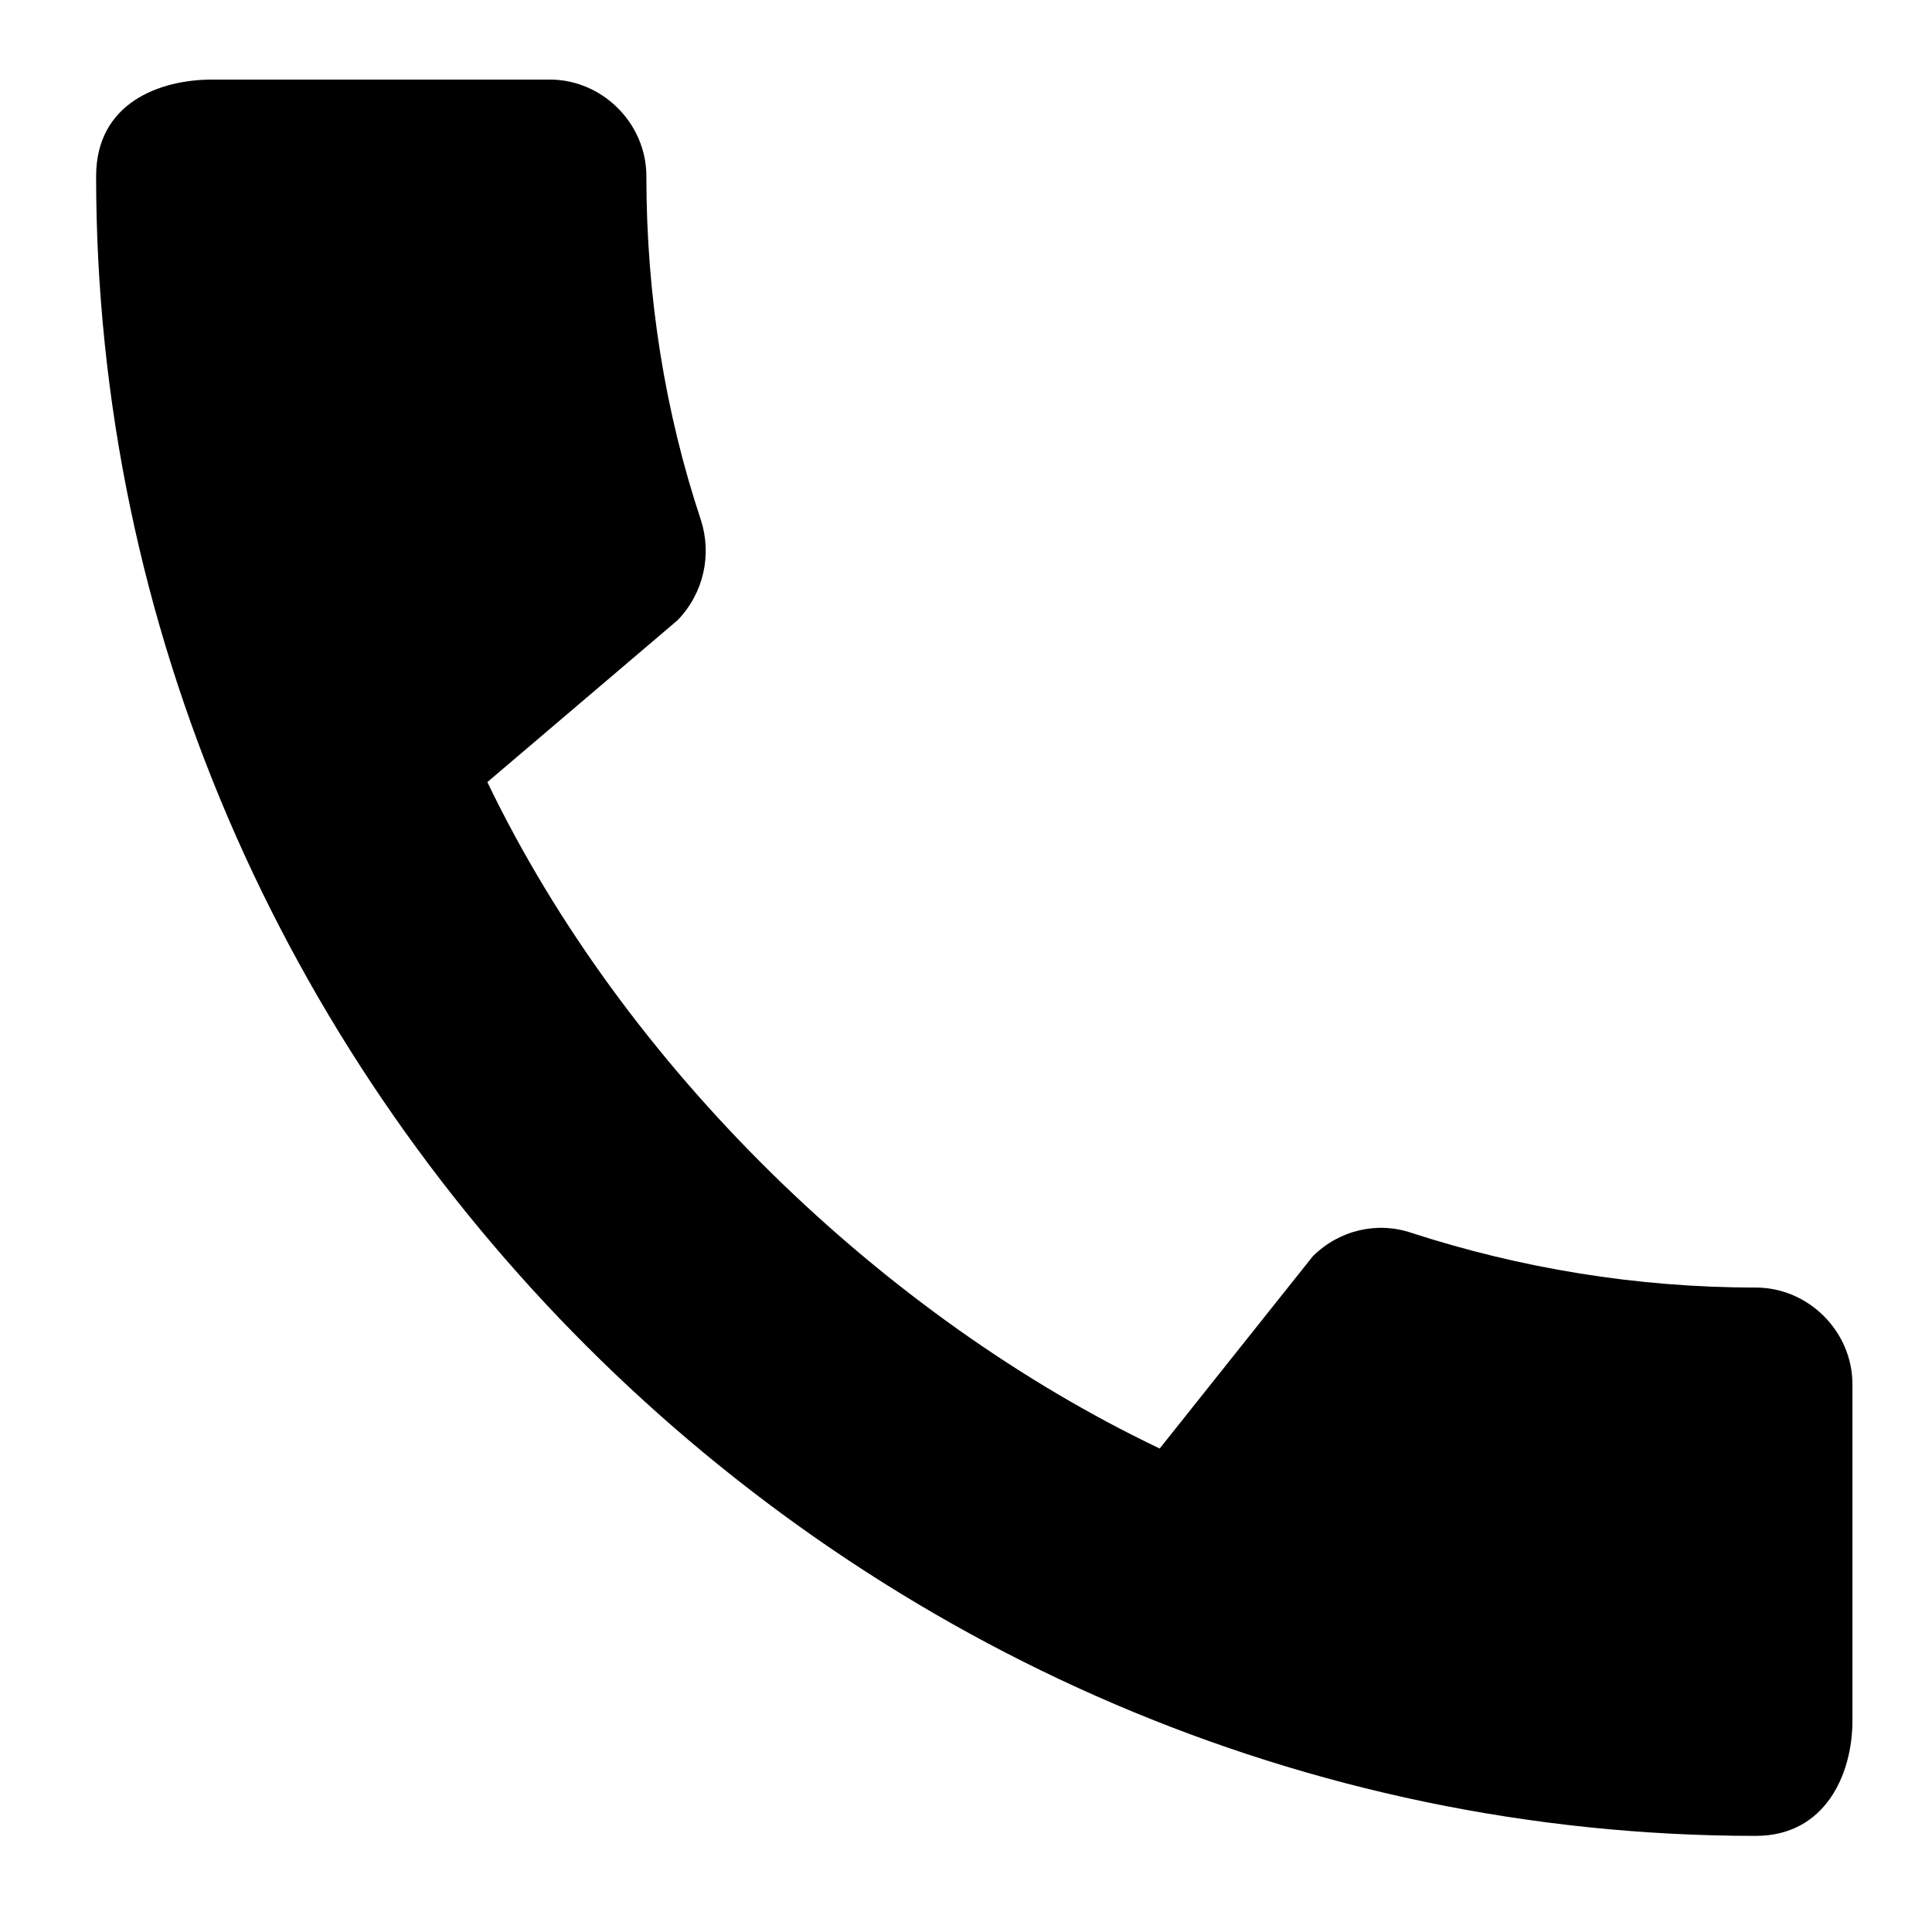 <svg width="16" height="16" viewBox="0 0 16 16" fill="none" xmlns="http://www.w3.org/2000/svg">
<path d="M14.541 10.663C13.547 10.663 12.586 10.501 11.689 10.21C11.406 10.114 11.091 10.186 10.872 10.404L9.604 11.996C7.317 10.905 5.175 8.845 4.036 6.477L5.612 5.136C5.83 4.909 5.895 4.594 5.806 4.311C5.507 3.414 5.353 2.453 5.353 1.459C5.353 1.023 4.99 0.659 4.553 0.659H1.757C1.321 0.659 0.796 0.853 0.796 1.459C0.796 8.966 7.042 15.204 14.541 15.204C15.115 15.204 15.341 14.695 15.341 14.251V11.463C15.341 11.027 14.977 10.663 14.541 10.663Z" fill="black"/>
</svg>

